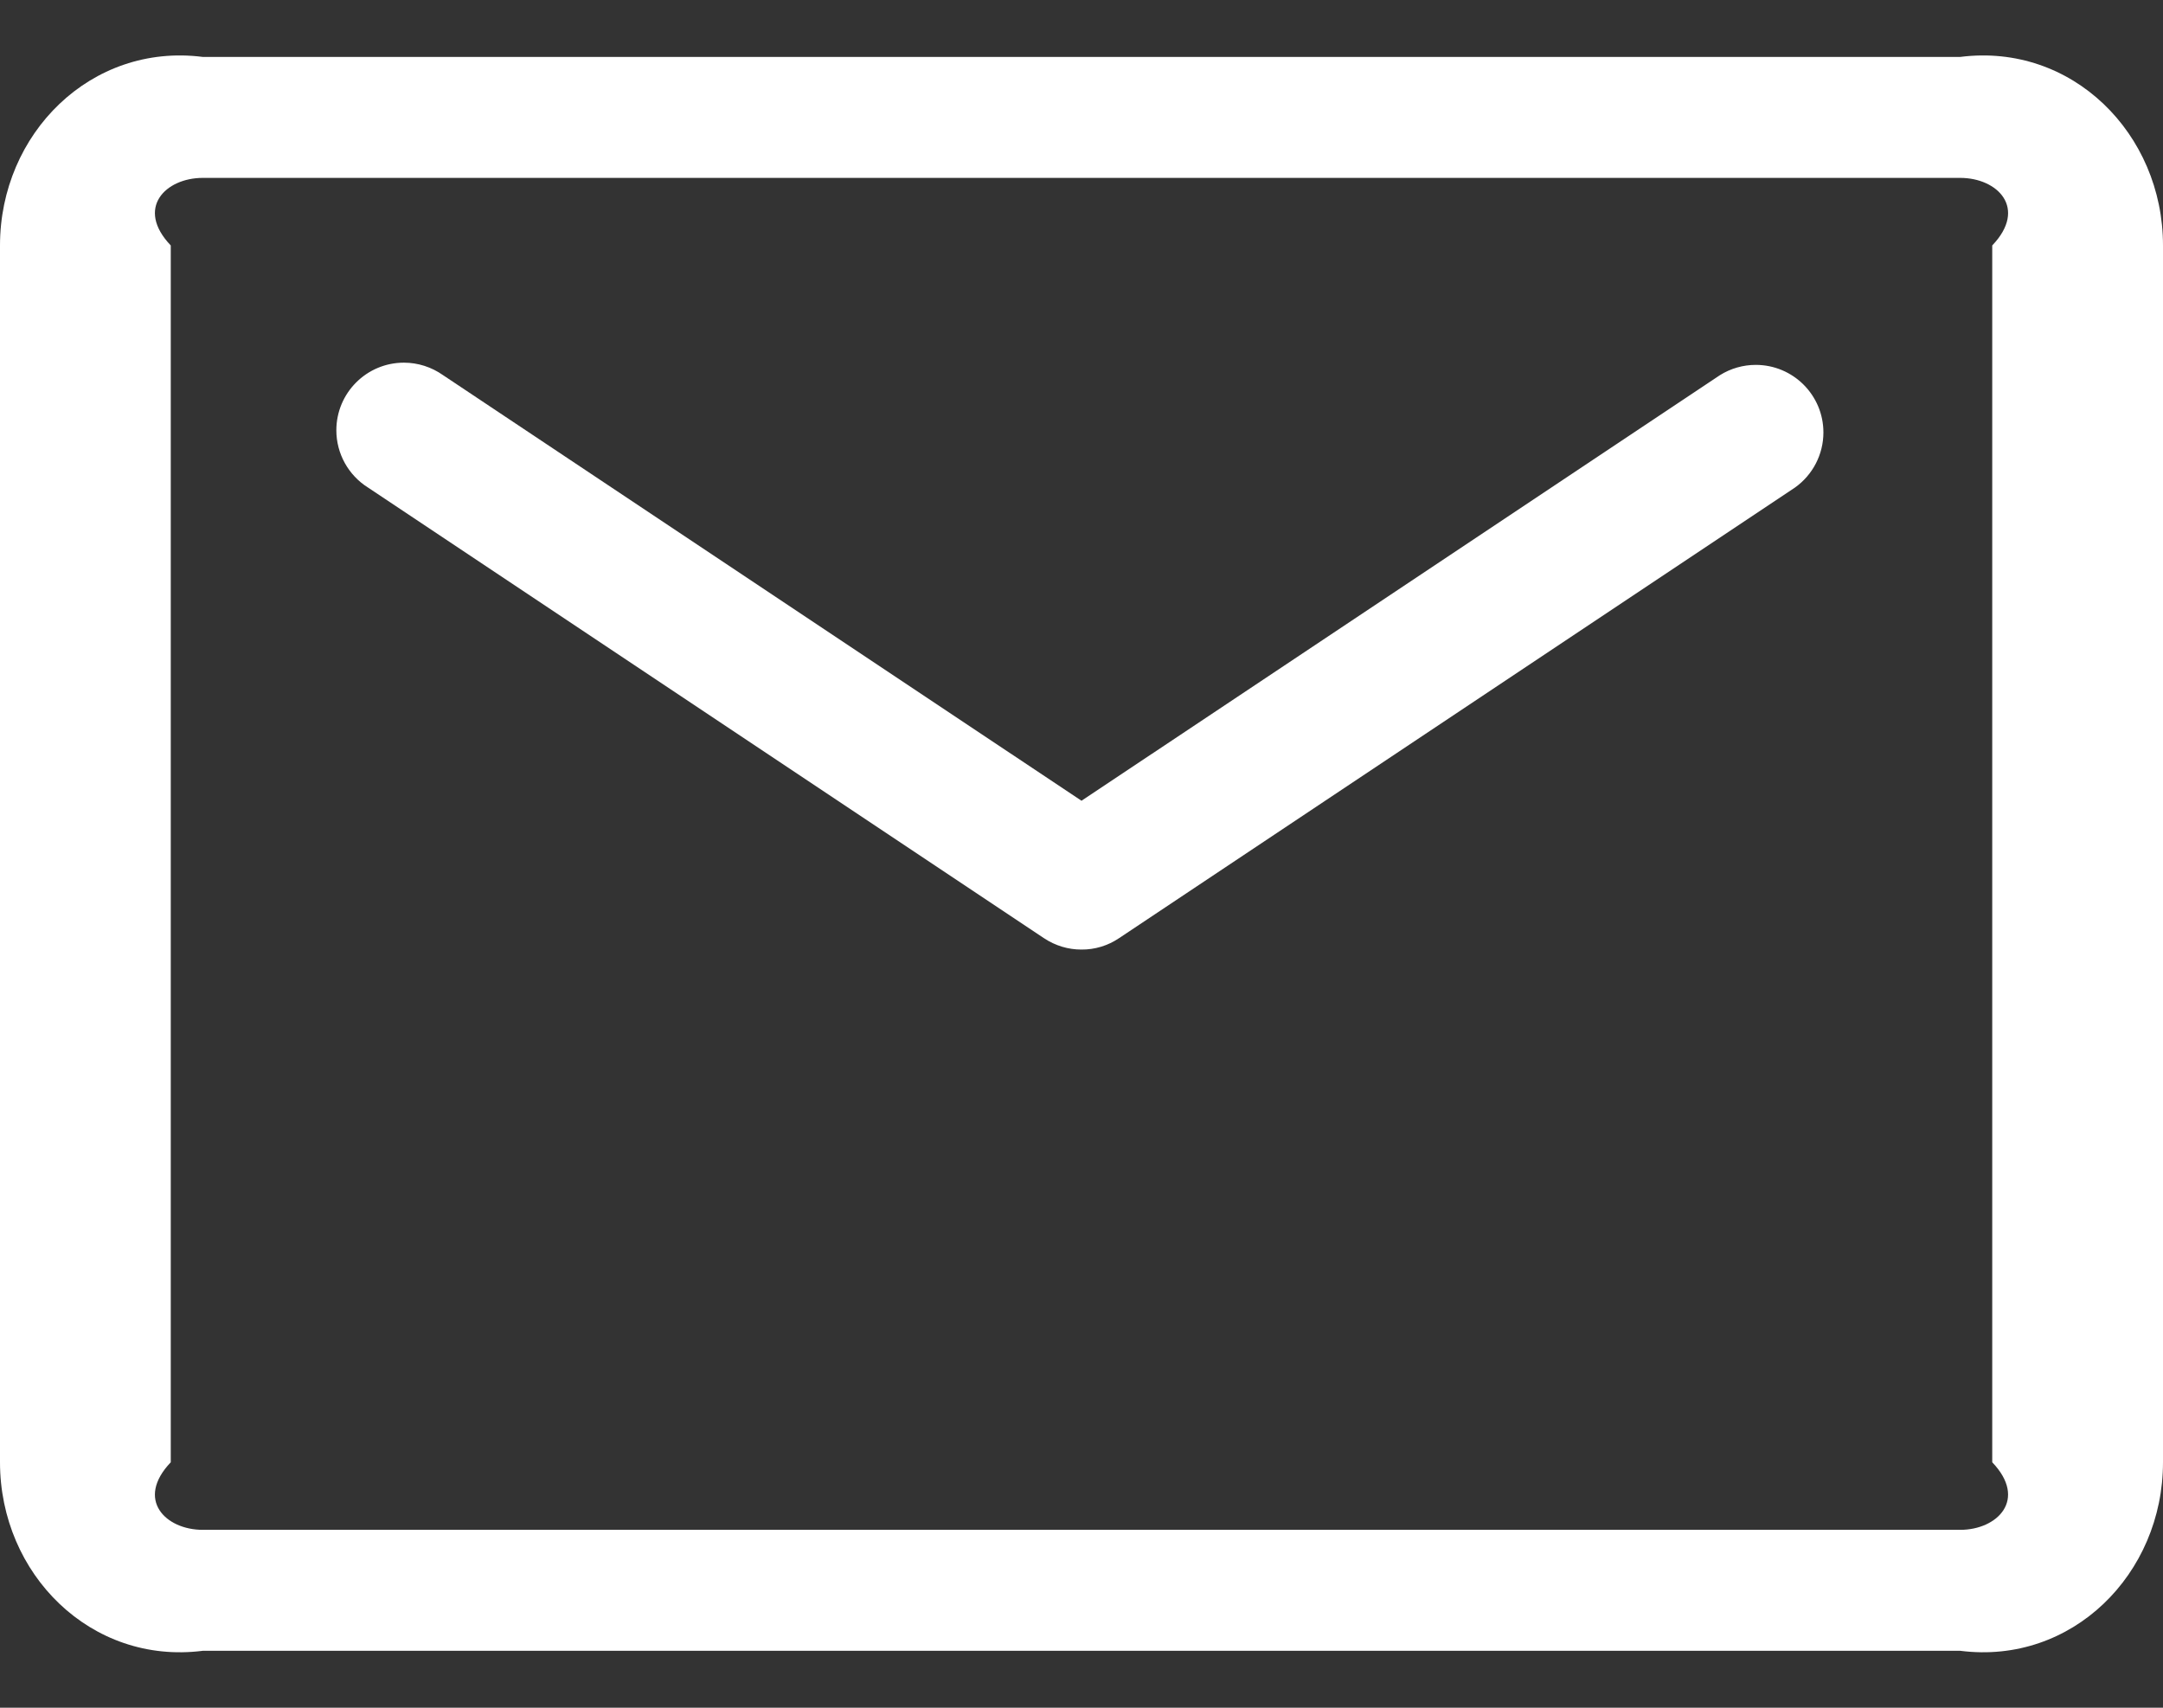 ﻿<?xml version="1.0" encoding="utf-8"?>
<svg version="1.1" xmlns:xlink="http://www.w3.org/1999/xlink" width="38px" height="30px" xmlns="http://www.w3.org/2000/svg">
  <rect width="100%" height="100%" fill="#333333" stroke="none"/>
  <g transform="matrix(1 0 0 1 -812 -2036 )">
    <path d="M 38 25.688  C 38 27.652  36.402 29.25  34.438 29  L 3.562 29  C 1.598 29.25  0 27.652  0 25.688  L 0 4.312  C 0 2.348  1.598 0.75  3.562 1  L 34.438 1  C 36.402 0.75  38 2.348  38 4.312  L 38 25.688  Z M 34.438 3.125  L 3.562 3.125  C 2.907 3.125  2.375 3.657  3 4.312  L 3 25.688  C 2.375 26.343  2.907 26.875  3.562 26.875  L 34.438 26.875  C 35.091 26.875  35.625 26.341  35 25.688  L 35 4.312  C 35.625 3.657  35.093 3.125  34.438 3.125  Z M 19.658 16.482  C 19.464 16.613  19.234 16.683  19 16.681  C 18.766 16.682  18.537 16.612  18.342 16.482  L 6.467 8.566  C 6.12 8.349  5.909 7.968  5.909 7.559  C 5.909 6.903  6.44 6.371  7.096 6.371  C 7.342 6.371  7.582 6.448  7.783 6.59  L 19 14.067  L 30.217 6.59  C 30.406 6.472  30.624 6.41  30.846 6.41  C 31.502 6.41  32.034 6.942  32.034 7.597  C 32.034 7.982  31.847 8.343  31.533 8.566  L 19.658 16.482  Z " fill-rule="nonzero" fill="#ffffff" stroke="none" transform="matrix(1 0 0 1 812 2036 )" />
  </g>
</svg>